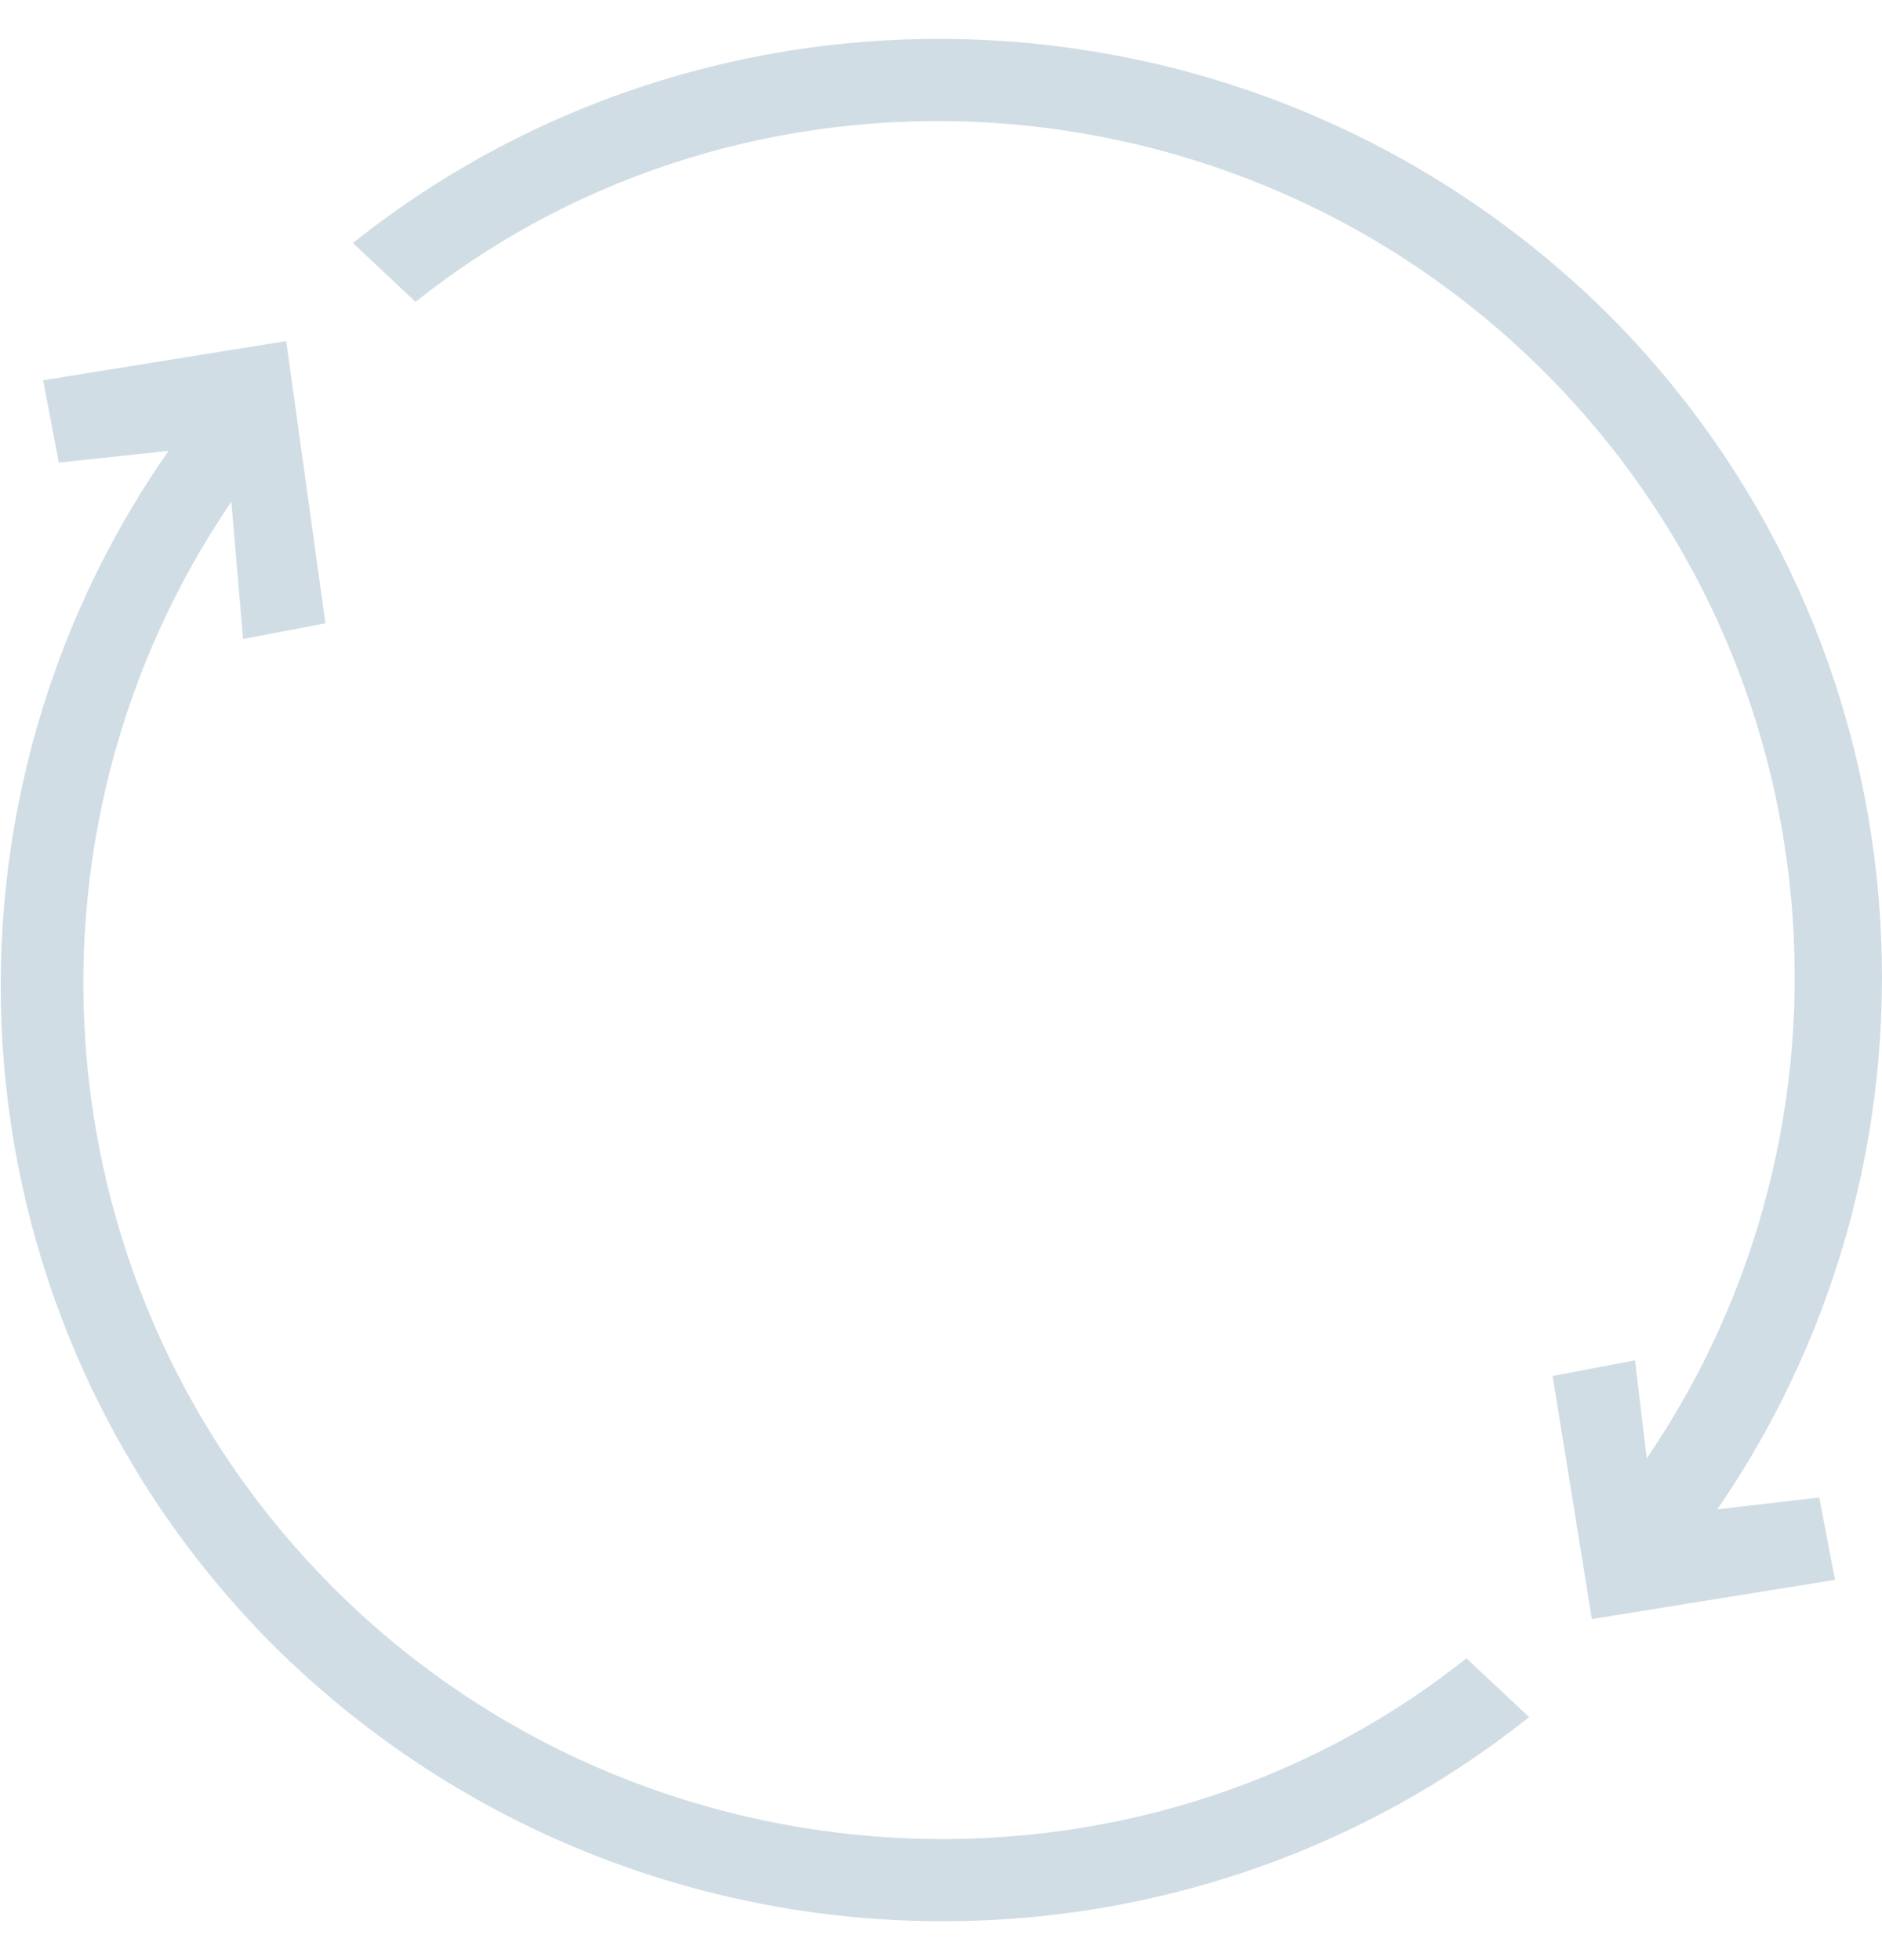 <svg xmlns="http://www.w3.org/2000/svg" xmlns:xlink="http://www.w3.org/1999/xlink" viewBox="0 0 48 50"> <!-- Generator: Sketch 39.1 (31720) - http://www.bohemiancoding.com/sketch --> <title>Slice 1</title> <desc>Created with Sketch.</desc> <defs></defs> <g id="Page-1" stroke="none" stroke-width="1" fill="none" fill-rule="evenodd"> <g id="lifecycle" fill="#D1DDE5"> <path d="M8.5,40.5 C1,33 0.1,21.3 5.9,12.8 L6.2,16.3 L8.3,15.9 L7.3,8.7 L1.1,9.7 L1.5,11.8 L4.3,11.5 C-2.2,20.8 -1.3,33.7 7,42 C15.8,50.7 29.6,51.3 39,43.8 L37.4,42.3 C29,49 16.4,48.4 8.5,40.5 L8.5,40.5 Z M43.8,38.5 C50.2,29.2 49.3,16.3 41,8 C32.2,-0.7 18.4,-1.3 9,6.2 L10.6,7.7 C19,1 31.5,1.6 39.4,9.5 C46.9,17 47.8,28.7 42,37.2 L41.7,34.7 L39.6,35.1 L40.6,41.3 L46.8,40.3 L46.4,38.2 L43.8,38.5 L43.8,38.5 Z" id="Shape"></path> </g> </g> </svg>